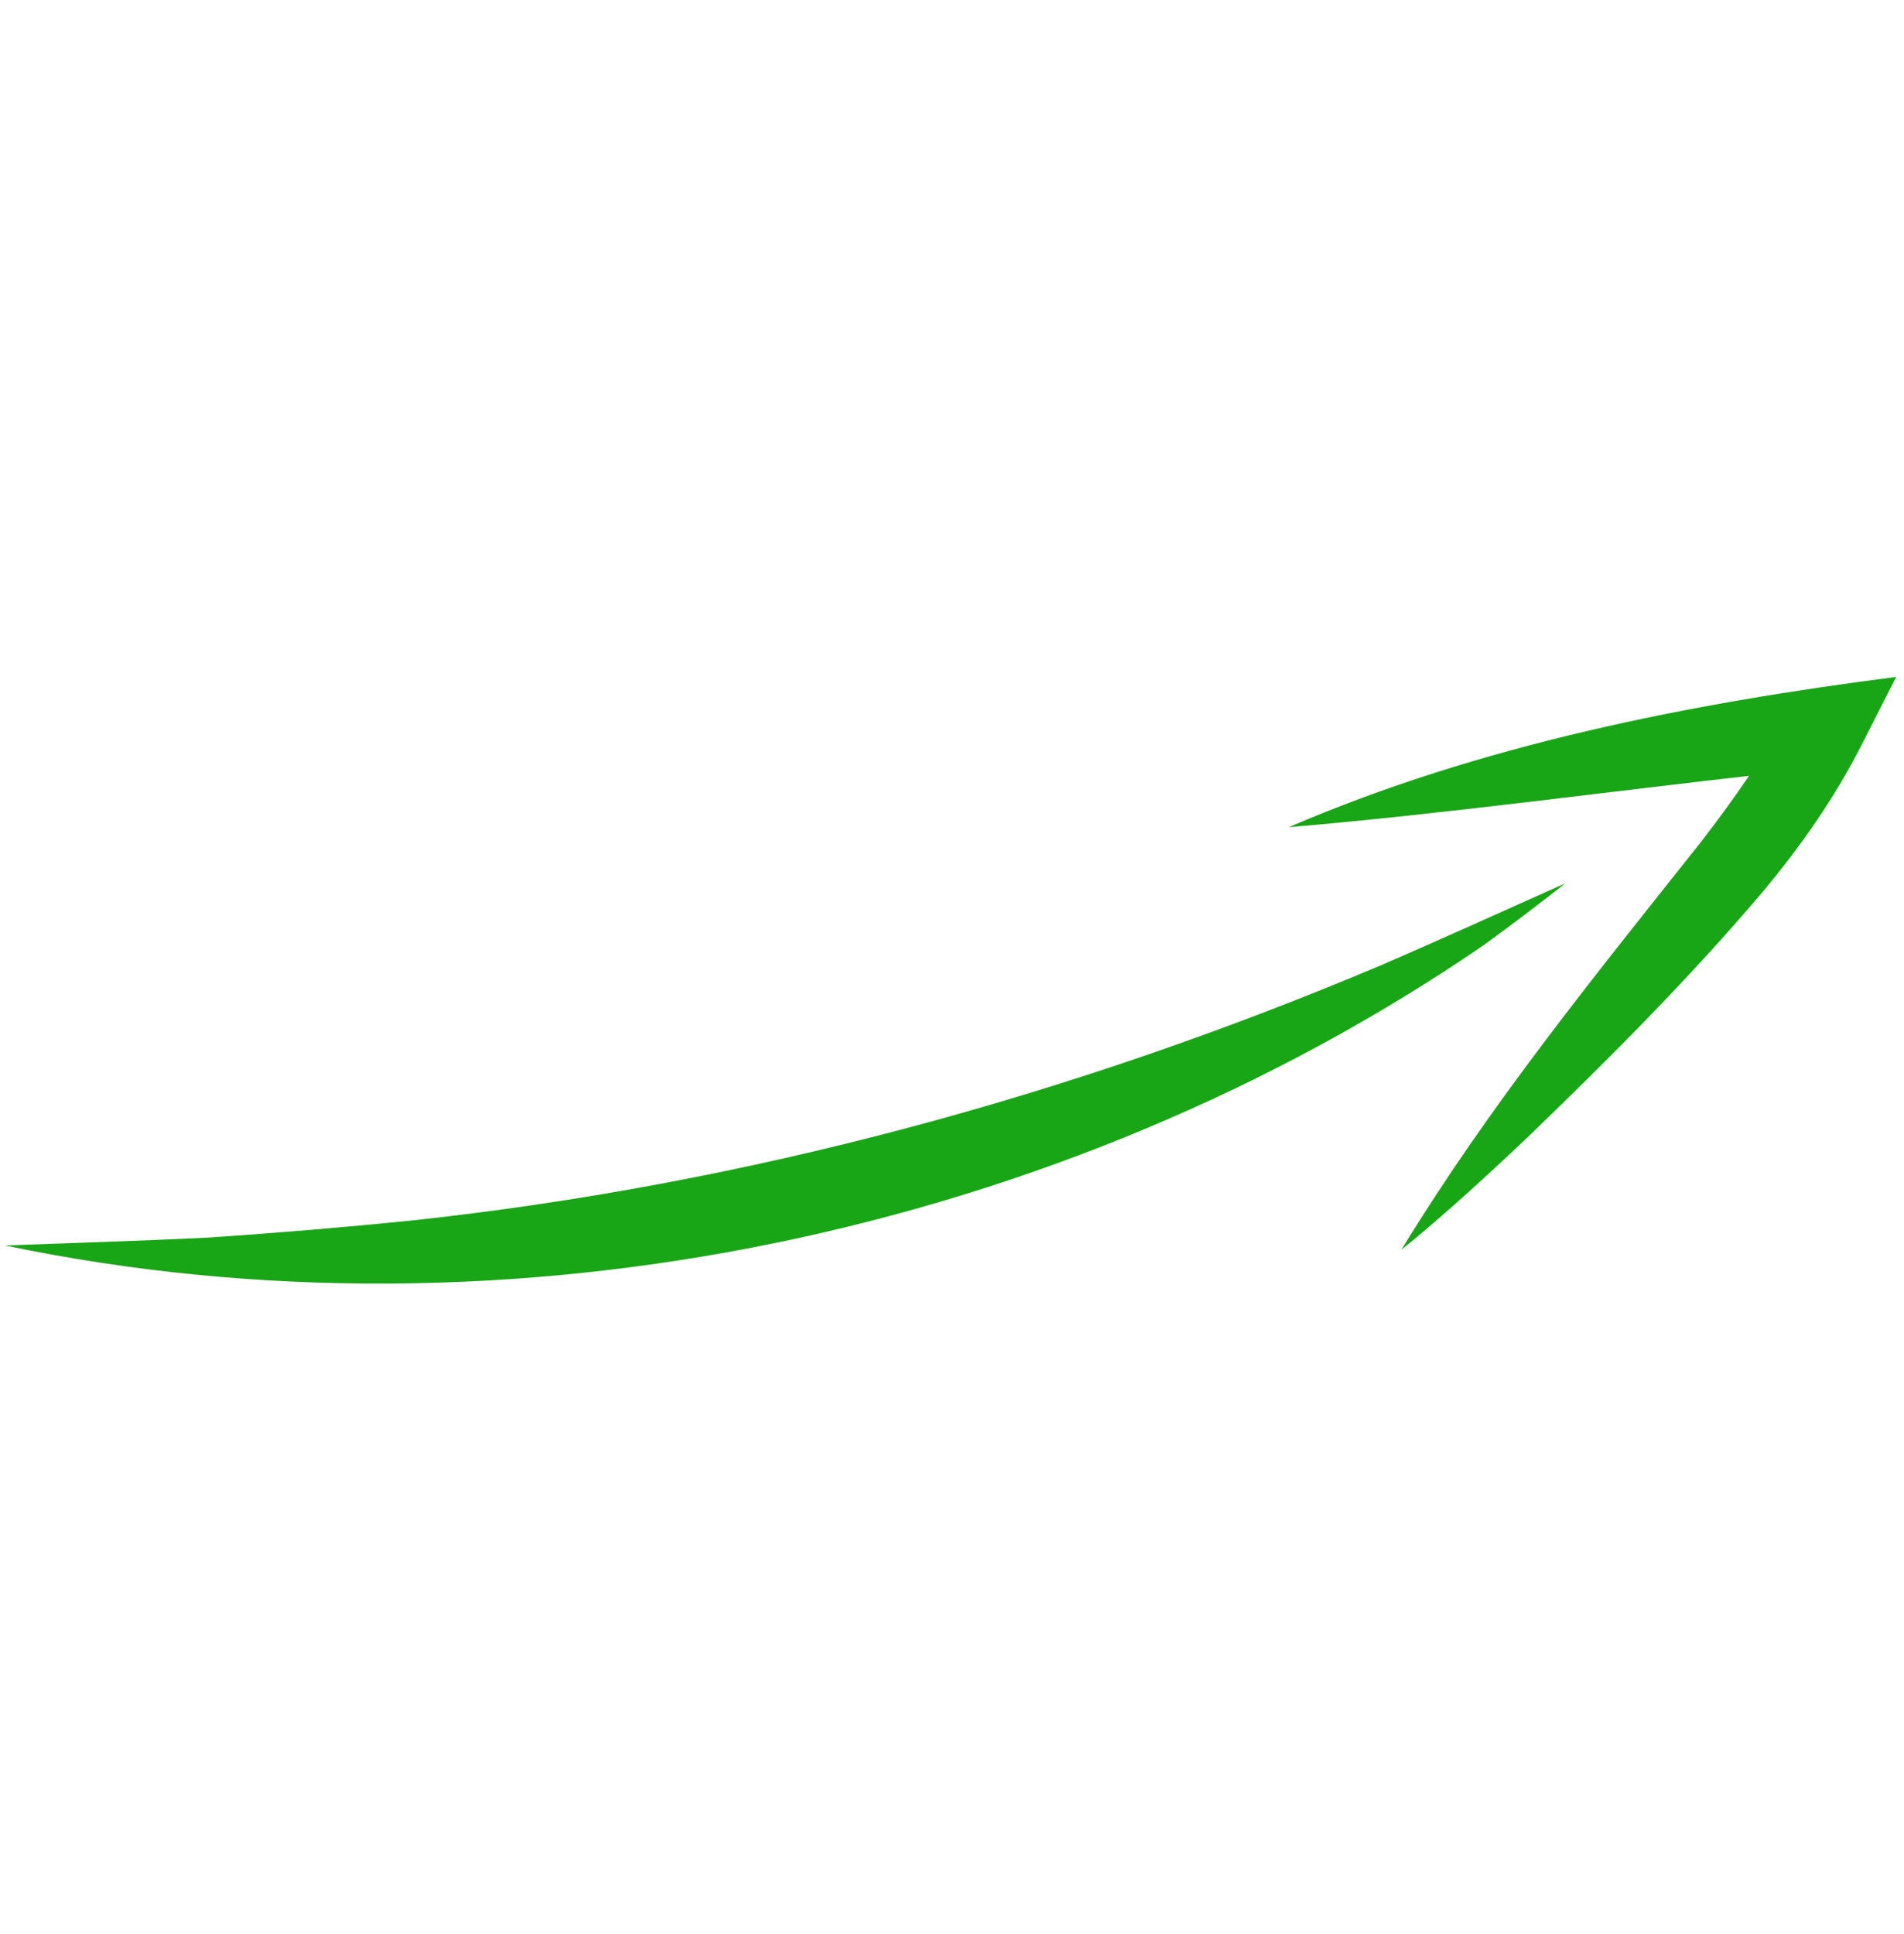 <svg xmlns="http://www.w3.org/2000/svg" width="192" height="195" viewBox="0 0 192 195" fill="none"><g clip-path="url(#clip0_252_869)"><path d="M0.5 125.574C7.4 125.312 14.251 125.116 21.114 124.773C27.927 124.314 34.686 123.747 41.462 123.063C75.221 119.428 108.019 110.507 139.121 97.38C145.39 94.678 151.582 91.85 157.851 89.061C155.163 91.178 152.423 93.25 149.642 95.276C107.373 124.26 51.442 136.241 0.5 125.574Z" fill="#19A616"></path><path d="M129.946 83.406C149.305 75.078 170.294 70.945 191.211 68.249L187.686 75.175C184.947 80.555 181.503 85.43 177.775 89.889C170.393 98.602 162.338 106.665 154.114 114.597C149.977 118.518 145.779 122.383 141.313 126.016C150.152 111.498 160.996 98.15 171.504 84.921C174.87 80.549 177.993 76.124 180.479 71.441L184.647 77.282C182.947 77.467 179.549 77.849 177.852 78.058C162.21 79.801 145.617 82.074 129.942 83.404L129.946 83.406Z" fill="#19A616"></path></g><defs><clipPath id="clip0_252_869"><rect width="137" height="145" fill="white" transform="translate(73) rotate(30)"></rect></clipPath></defs></svg>